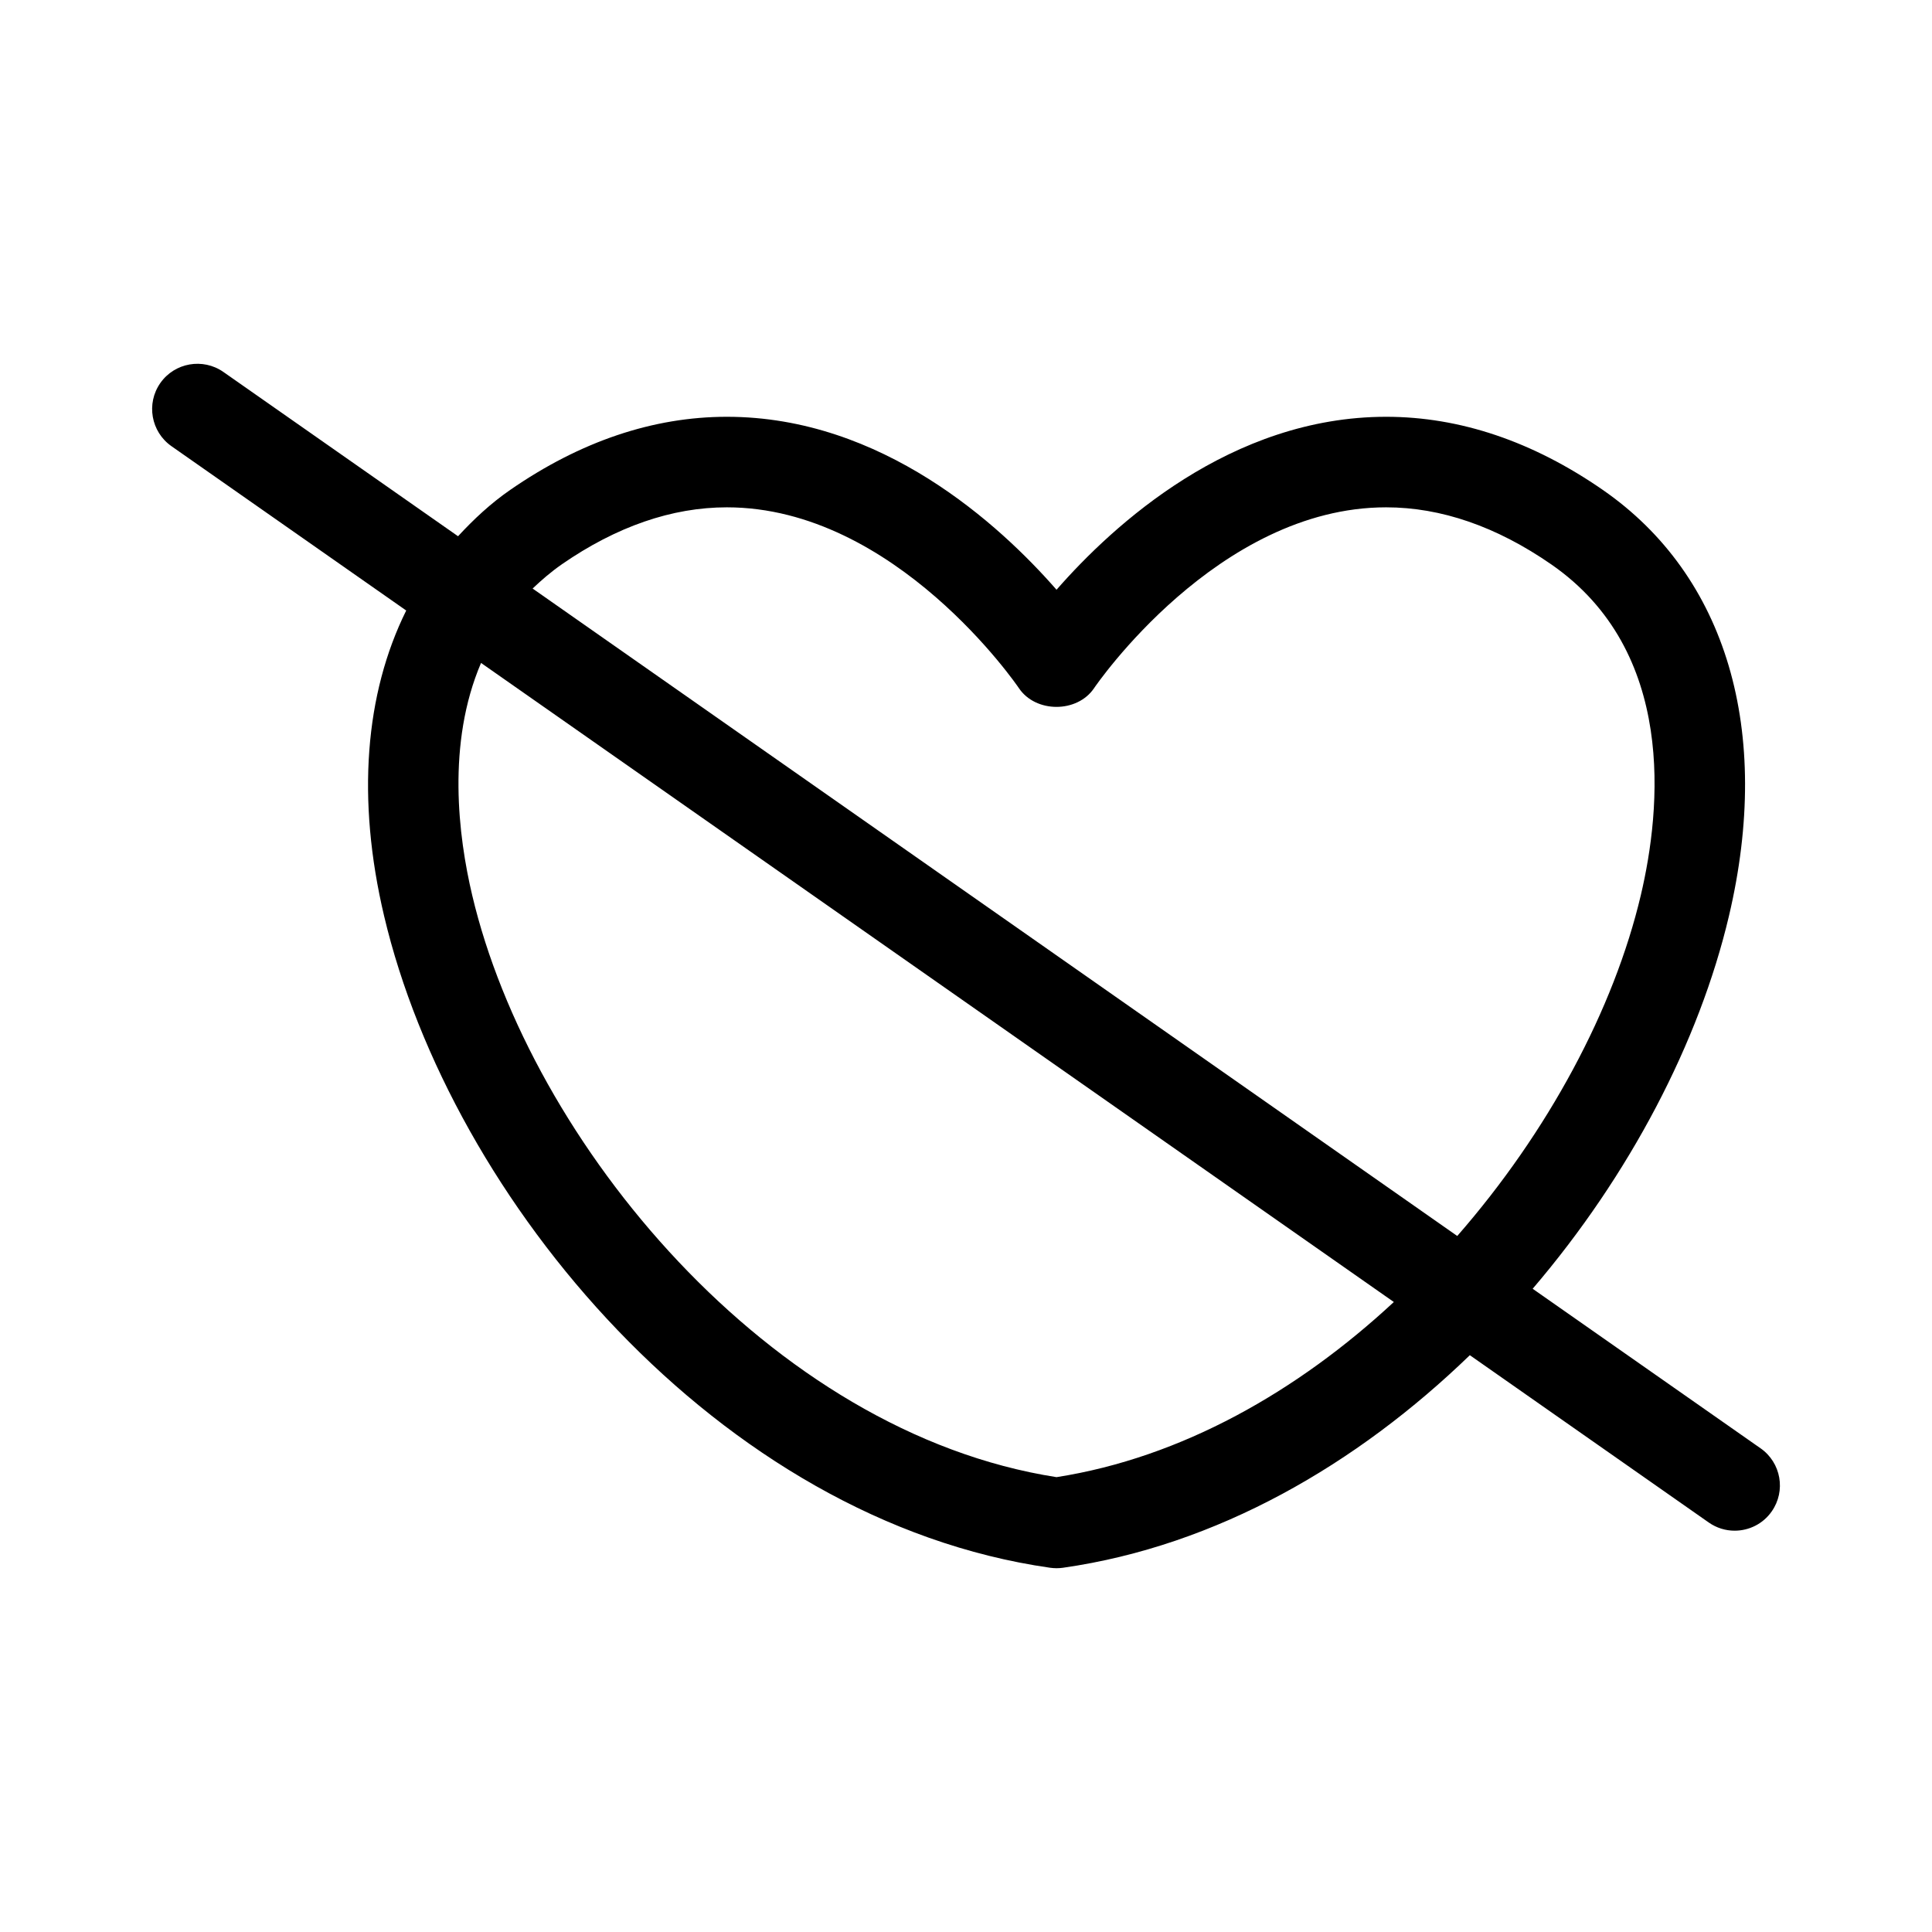 <?xml version="1.0" encoding="UTF-8"?>
<!-- Uploaded to: SVG Repo, www.svgrepo.com, Generator: SVG Repo Mixer Tools -->
<svg fill="#000000" width="800px" height="800px" version="1.1" viewBox="144 144 512 512" xmlns="http://www.w3.org/2000/svg">
 <path d="m610.57 527.82-60.398-42.285c25.719-30.086 44.145-65.41 52.012-98.77 11.574-49.051-0.613-90.207-33.418-112.93-18.578-12.867-37.895-19.383-57.422-19.383-41.098 0-72.273 28.586-87.352 45.836-15.078-17.25-46.254-45.836-87.352-45.836-19.527 0-38.84 6.512-57.422 19.371-5.207 3.598-9.68 7.797-13.832 12.285l-62.195-43.543c-5.41-3.777-12.918-2.473-16.707 2.949-3.793 5.422-2.484 12.91 2.949 16.723l62.219 43.555c-10.93 22.059-13.195 49.914-5.856 80.969 17.719 75.043 88.574 160.16 176.5 172.71 0.562 0.07 1.141 0.121 1.703 0.121s1.141-0.047 1.703-0.121c40.855-5.828 77.945-27.445 107.82-56.332l63.312 44.336c2.086 1.465 4.484 2.172 6.863 2.172 3.777 0 7.508-1.773 9.836-5.121 3.793-5.422 2.473-12.906-2.961-16.711zm-317.7-234.26c14.492-10.027 29.207-15.113 43.758-15.113 44.672 0 77.07 47.418 77.383 47.91 4.449 6.633 15.484 6.633 19.938 0 0.324-0.492 32.711-47.91 77.383-47.91 14.562 0 29.27 5.086 43.758 15.113 33.238 23.008 29.137 64.812 23.738 87.699-7.113 30.133-24.543 62.711-48.641 90.289l-245.04-171.58c2.352-2.231 4.859-4.414 7.727-6.406zm131.12 241.9c-76.004-11.852-139.45-88.934-154.85-154.2-3.707-15.68-6.777-40.246 2.34-61.574l241.9 169.36c-25.445 23.645-56.227 41.23-89.395 46.414z"/>
</svg>
